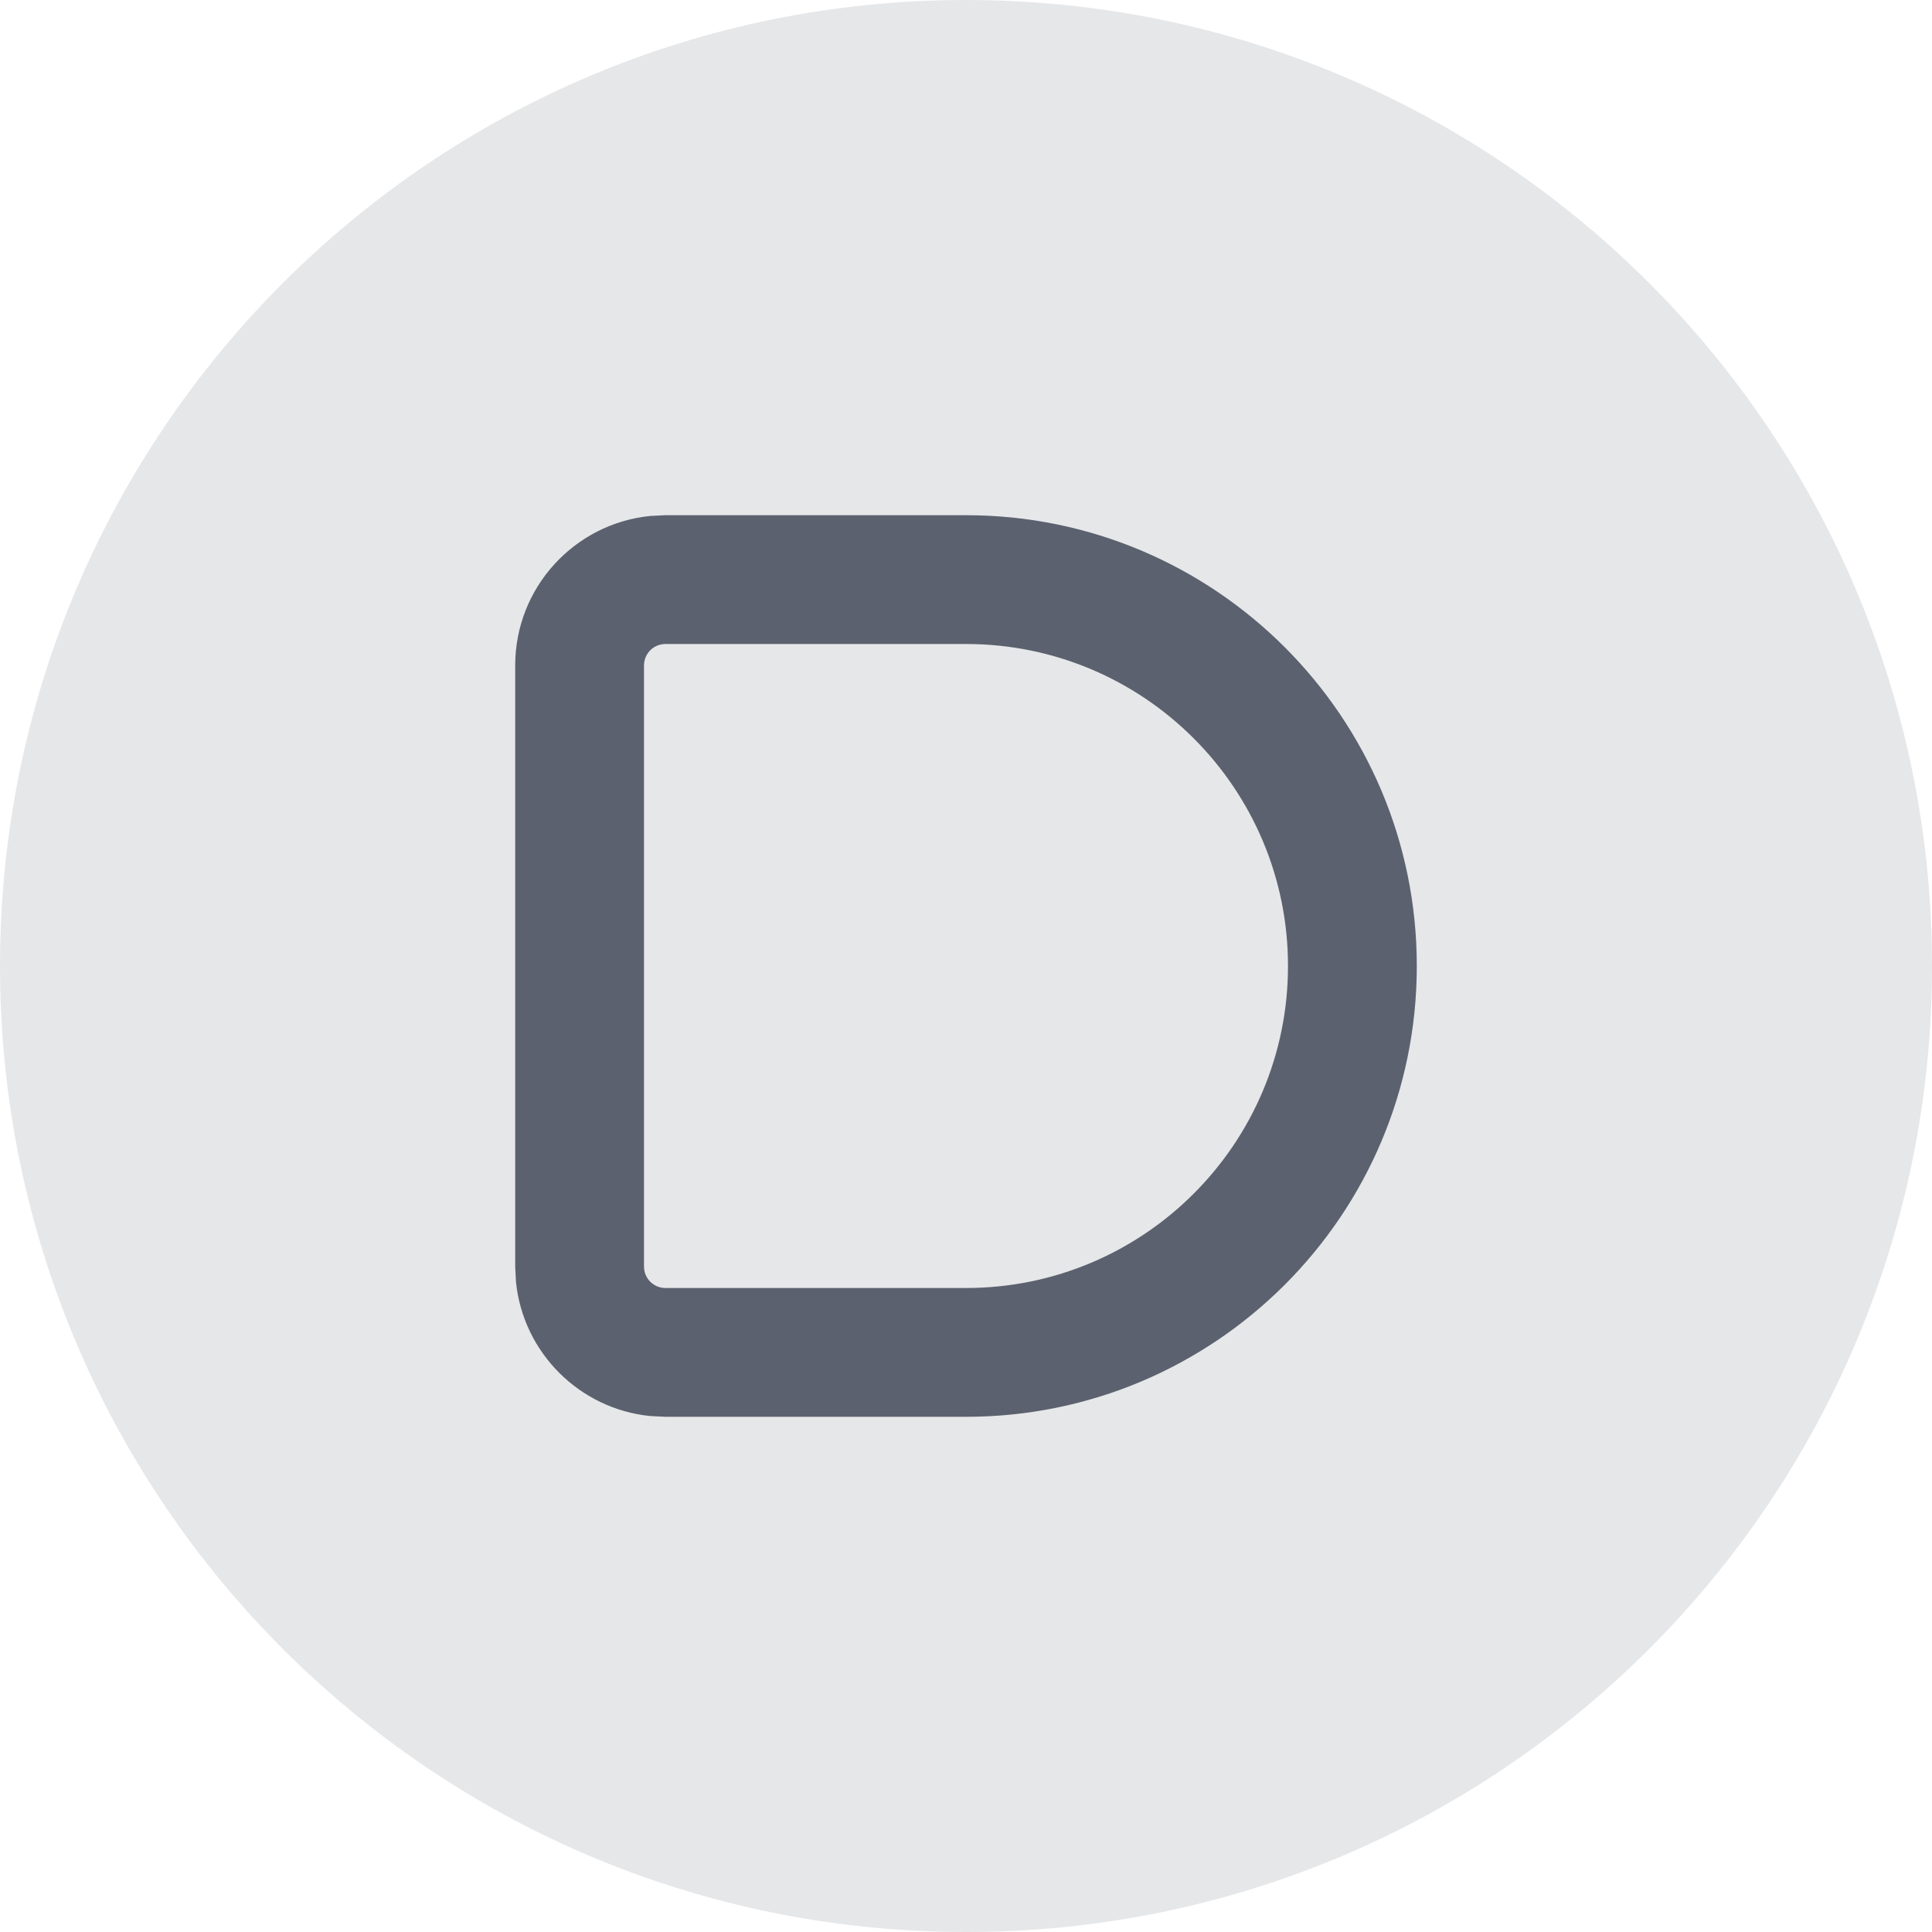 <svg width="30" height="30" viewBox="0 0 30 30" fill="none" xmlns="http://www.w3.org/2000/svg">
<path d="M15 30C23.284 30 30 23.284 30 15C30 6.716 23.284 0 15 0C6.716 0 0 6.716 0 15C0 23.284 6.716 30 15 30Z" fill="#E6E7E9"/>
<path d="M8 19.667V10.333C8 9.125 8.918 8.131 10.095 8.012L10.333 8H15C18.866 8 22 11.134 22 15C22 18.866 18.866 22 15 22V20C17.761 20 20 17.761 20 15C20 12.239 17.761 10 15 10H10.333C10.149 10 10 10.149 10 10.333V19.667C10 19.851 10.149 20 10.333 20V22L10.095 21.988C8.997 21.877 8.123 21.003 8.012 19.905L8 19.667ZM15 20V22H10.333V20H15Z" fill="#5B616E"/>
</svg>
